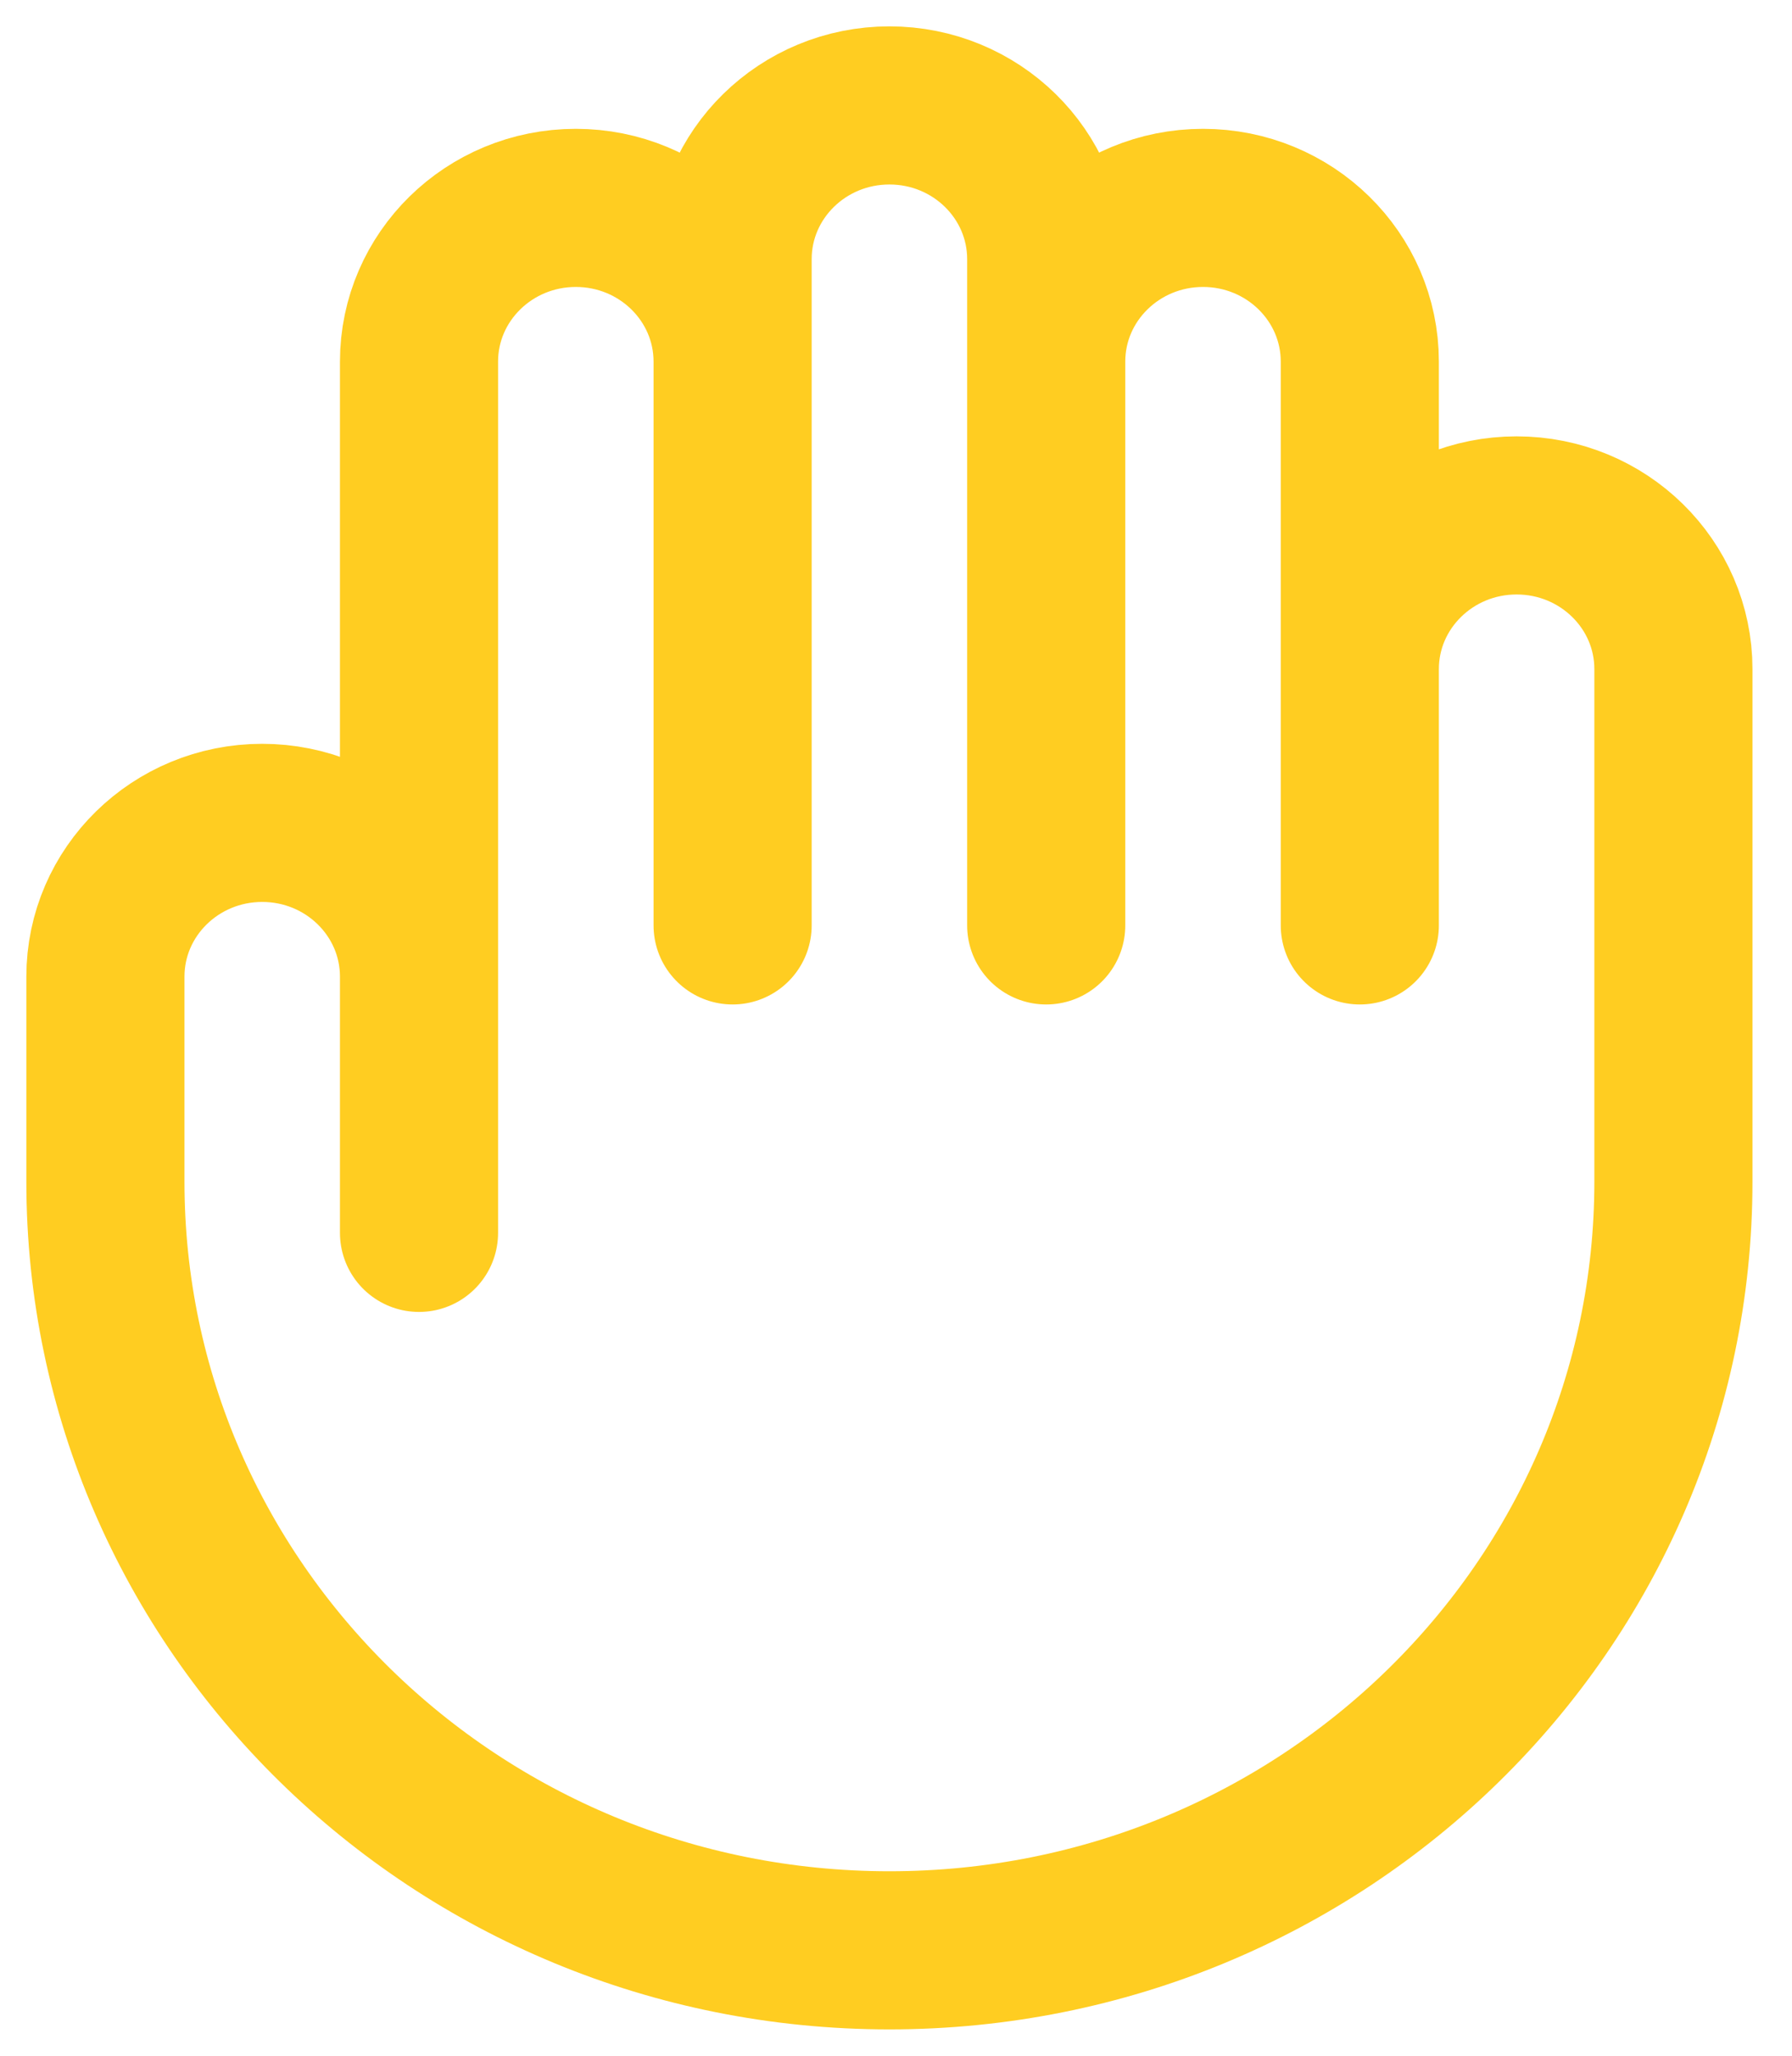<?xml version="1.0" encoding="utf-8"?>
<svg xmlns="http://www.w3.org/2000/svg" fill="none" height="100%" overflow="visible" preserveAspectRatio="none" style="display: block;" viewBox="0 0 34 39" width="100%">
<path d="M7.95 18.528V23.389M7.95 18.528V6.861C7.95 5.25 9.282 3.944 10.925 3.944C12.568 3.944 13.9 5.25 13.9 6.861M7.95 18.528C7.95 16.917 6.618 15.611 4.975 15.611C3.332 15.611 2 16.917 2 18.528V22.417C2 30.471 8.66 37 16.875 37C25.09 37 31.75 30.471 31.75 22.417V12.694C31.75 11.084 30.418 9.778 28.775 9.778C27.132 9.778 25.8 11.084 25.8 12.694M13.9 6.861V17.556M13.9 6.861V4.917C13.9 3.306 15.232 2 16.875 2C18.518 2 19.85 3.306 19.85 4.917V6.861M19.85 6.861V17.556M19.85 6.861C19.85 5.25 21.182 3.944 22.825 3.944C24.468 3.944 25.8 5.25 25.8 6.861V12.694M25.8 12.694V17.556" id="Icon" stroke="#FFCD21" stroke-linecap="round" stroke-linejoin="round" stroke-width="3"/>
</svg>